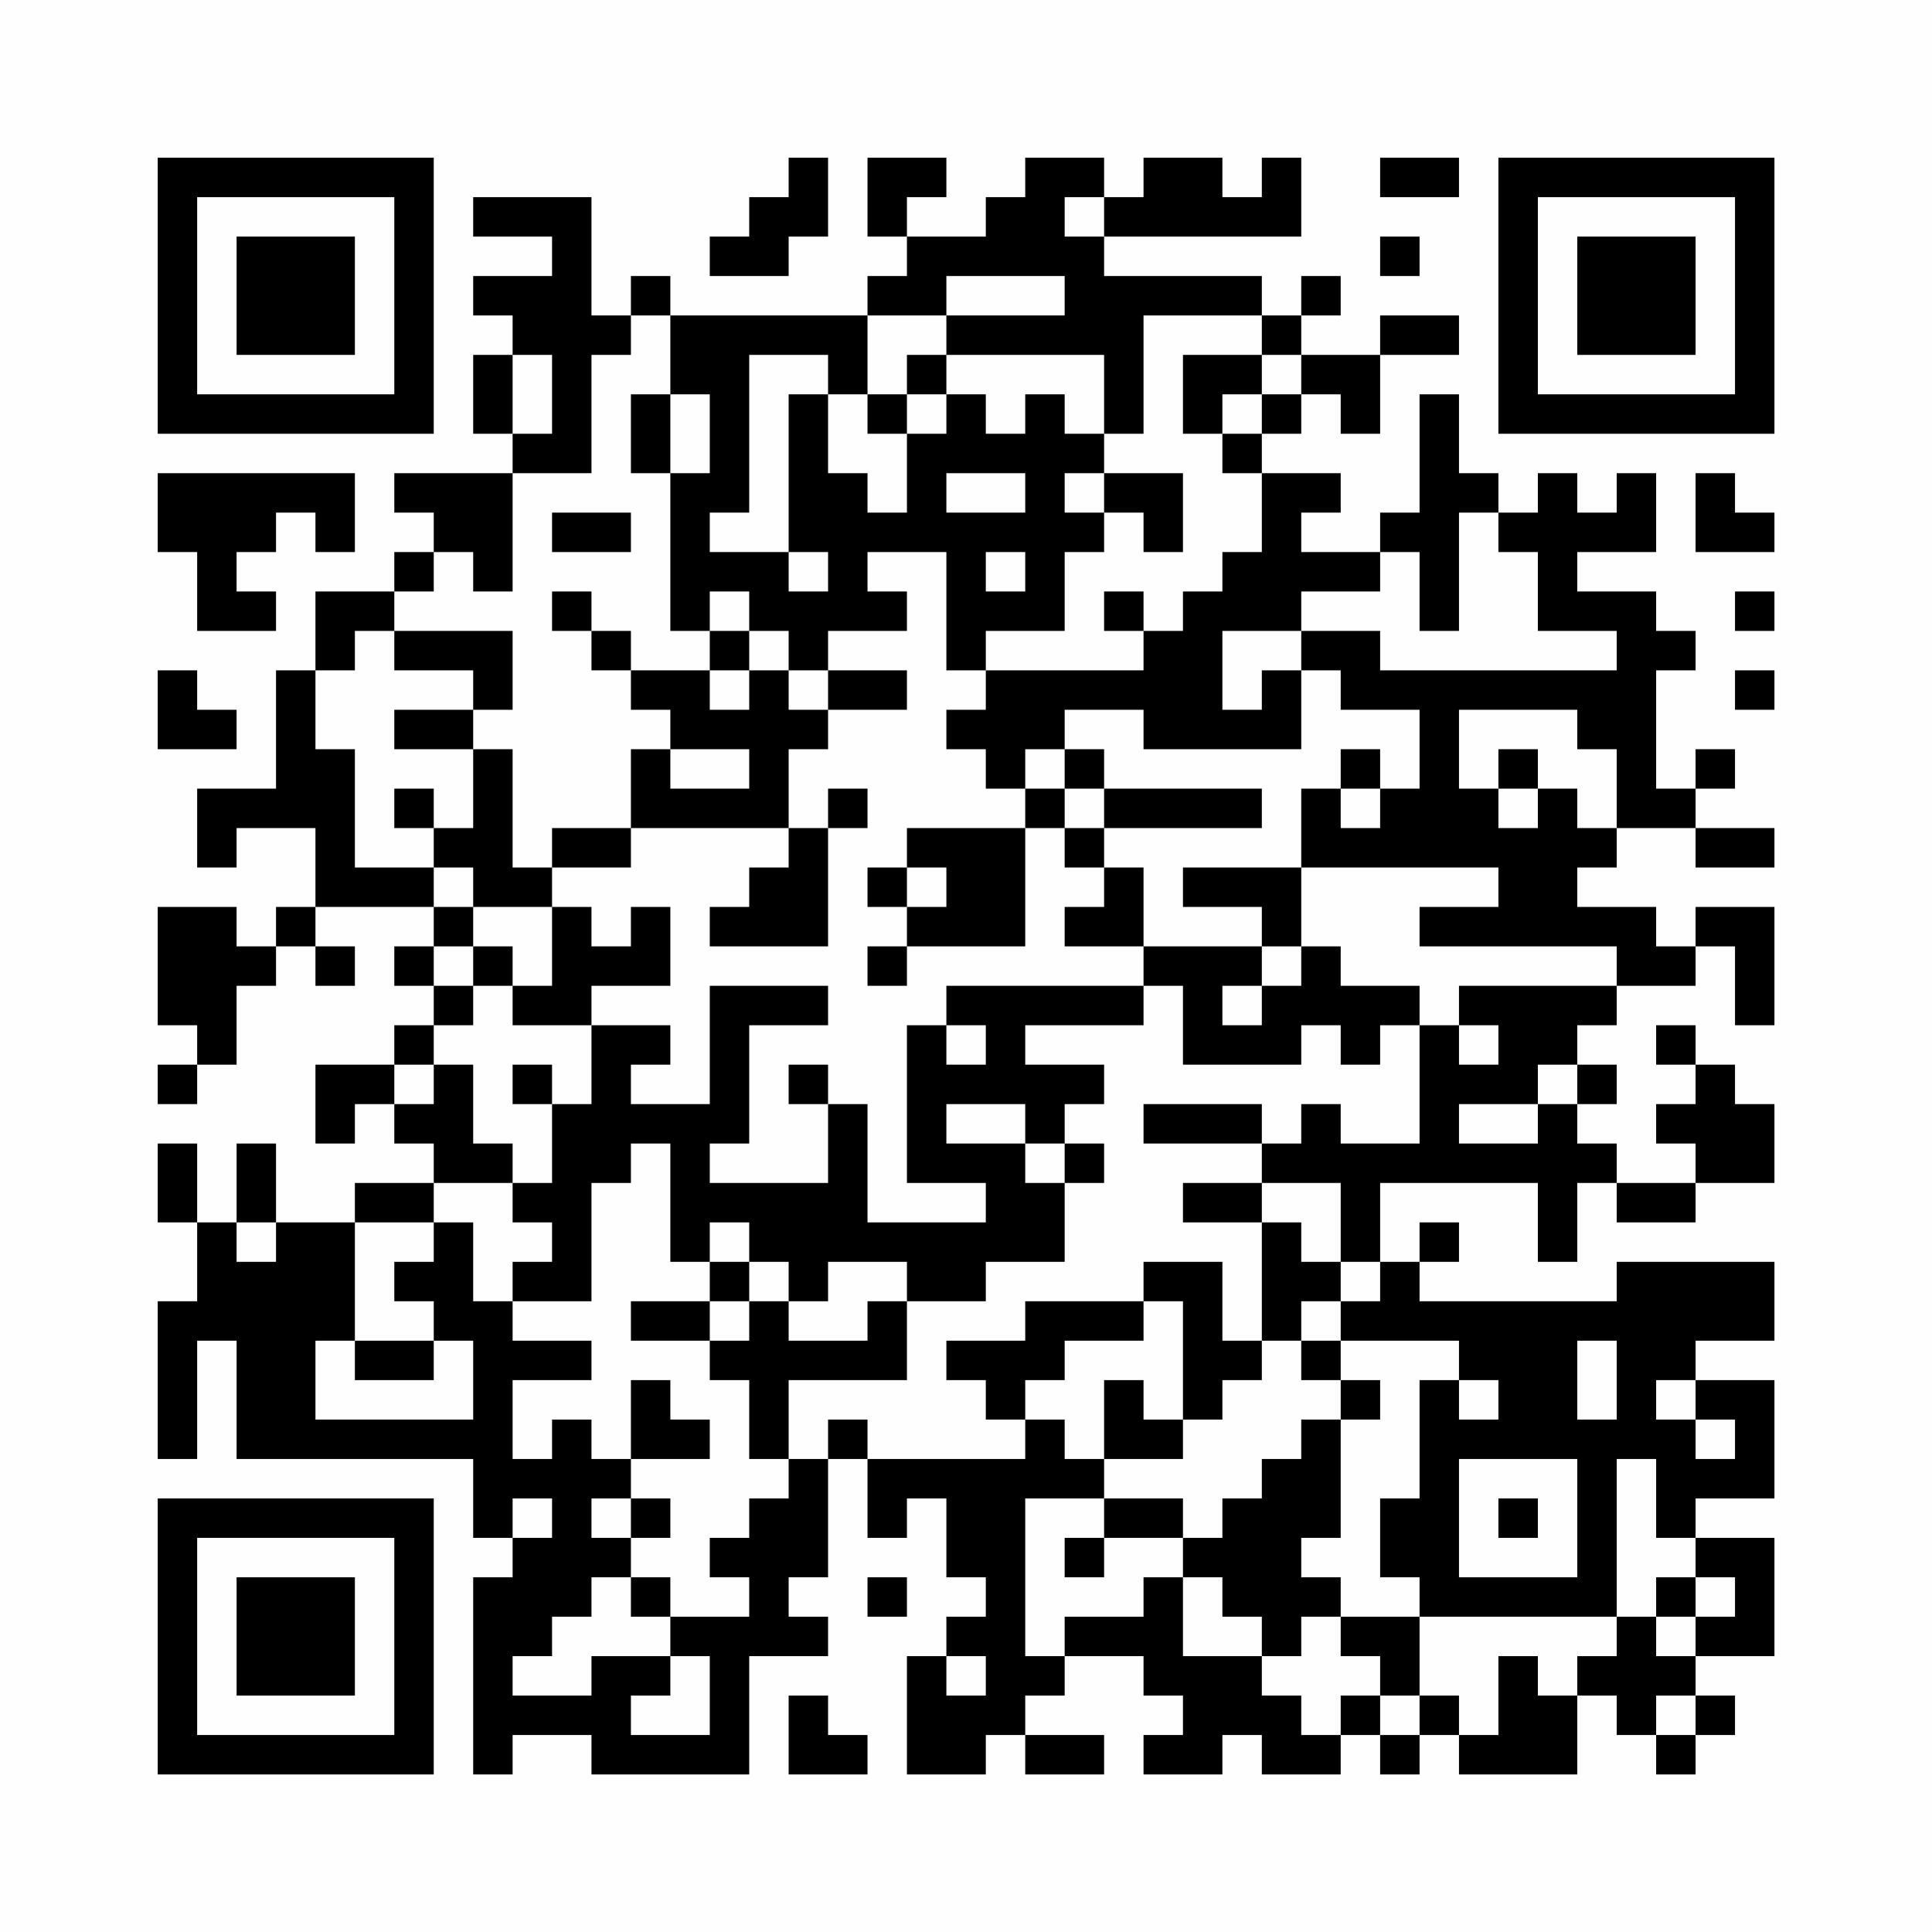 <?xml version="1.0" encoding="UTF-8"?>
<svg xmlns="http://www.w3.org/2000/svg" version="1.1" width="200" height="200" viewBox="0 0 200 200"><rect x="0" y="0" width="200" height="200" fill="#fefefe"/><g transform="scale(4.082)"><g transform="translate(4,4)"><path fill-rule="evenodd" d="M16 0L16 1L15 1L15 2L14 2L14 3L16 3L16 2L17 2L17 0ZM18 0L18 2L19 2L19 3L18 3L18 4L13 4L13 3L12 3L12 4L11 4L11 1L8 1L8 2L10 2L10 3L8 3L8 4L9 4L9 5L8 5L8 7L9 7L9 8L6 8L6 9L7 9L7 10L6 10L6 11L4 11L4 13L3 13L3 16L1 16L1 18L2 18L2 17L4 17L4 19L3 19L3 20L2 20L2 19L0 19L0 22L1 22L1 23L0 23L0 24L1 24L1 23L2 23L2 21L3 21L3 20L4 20L4 21L5 21L5 20L4 20L4 19L7 19L7 20L6 20L6 21L7 21L7 22L6 22L6 23L4 23L4 25L5 25L5 24L6 24L6 25L7 25L7 26L5 26L5 27L3 27L3 25L2 25L2 27L1 27L1 25L0 25L0 27L1 27L1 29L0 29L0 33L1 33L1 30L2 30L2 33L8 33L8 35L9 35L9 36L8 36L8 41L9 41L9 40L11 40L11 41L15 41L15 38L17 38L17 37L16 37L16 36L17 36L17 33L18 33L18 35L19 35L19 34L20 34L20 36L21 36L21 37L20 37L20 38L19 38L19 41L21 41L21 40L22 40L22 41L24 41L24 40L22 40L22 39L23 39L23 38L25 38L25 39L26 39L26 40L25 40L25 41L27 41L27 40L28 40L28 41L30 41L30 40L31 40L31 41L32 41L32 40L33 40L33 41L36 41L36 39L37 39L37 40L38 40L38 41L39 41L39 40L40 40L40 39L39 39L39 38L41 38L41 35L39 35L39 34L41 34L41 31L39 31L39 30L41 30L41 28L37 28L37 29L32 29L32 28L33 28L33 27L32 27L32 28L31 28L31 26L35 26L35 28L36 28L36 26L37 26L37 27L39 27L39 26L41 26L41 24L40 24L40 23L39 23L39 22L38 22L38 23L39 23L39 24L38 24L38 25L39 25L39 26L37 26L37 25L36 25L36 24L37 24L37 23L36 23L36 22L37 22L37 21L39 21L39 20L40 20L40 22L41 22L41 19L39 19L39 20L38 20L38 19L36 19L36 18L37 18L37 17L39 17L39 18L41 18L41 17L39 17L39 16L40 16L40 15L39 15L39 16L38 16L38 13L39 13L39 12L38 12L38 11L36 11L36 10L38 10L38 8L37 8L37 9L36 9L36 8L35 8L35 9L34 9L34 8L33 8L33 6L32 6L32 9L31 9L31 10L29 10L29 9L30 9L30 8L28 8L28 7L29 7L29 6L30 6L30 7L31 7L31 5L33 5L33 4L31 4L31 5L29 5L29 4L30 4L30 3L29 3L29 4L28 4L28 3L24 3L24 2L29 2L29 0L28 0L28 1L27 1L27 0L25 0L25 1L24 1L24 0L22 0L22 1L21 1L21 2L19 2L19 1L20 1L20 0ZM31 0L31 1L33 1L33 0ZM23 1L23 2L24 2L24 1ZM31 2L31 3L32 3L32 2ZM20 3L20 4L18 4L18 6L17 6L17 5L15 5L15 9L14 9L14 10L16 10L16 11L17 11L17 10L16 10L16 6L17 6L17 8L18 8L18 9L19 9L19 7L20 7L20 6L21 6L21 7L22 7L22 6L23 6L23 7L24 7L24 8L23 8L23 9L24 9L24 10L23 10L23 12L21 12L21 13L20 13L20 10L18 10L18 11L19 11L19 12L17 12L17 13L16 13L16 12L15 12L15 11L14 11L14 12L13 12L13 8L14 8L14 6L13 6L13 4L12 4L12 5L11 5L11 8L9 8L9 11L8 11L8 10L7 10L7 11L6 11L6 12L5 12L5 13L4 13L4 15L5 15L5 18L7 18L7 19L8 19L8 20L7 20L7 21L8 21L8 22L7 22L7 23L6 23L6 24L7 24L7 23L8 23L8 25L9 25L9 26L7 26L7 27L5 27L5 30L4 30L4 32L8 32L8 30L7 30L7 29L6 29L6 28L7 28L7 27L8 27L8 29L9 29L9 30L11 30L11 31L9 31L9 33L10 33L10 32L11 32L11 33L12 33L12 34L11 34L11 35L12 35L12 36L11 36L11 37L10 37L10 38L9 38L9 39L11 39L11 38L13 38L13 39L12 39L12 40L14 40L14 38L13 38L13 37L15 37L15 36L14 36L14 35L15 35L15 34L16 34L16 33L17 33L17 32L18 32L18 33L22 33L22 32L23 32L23 33L24 33L24 34L22 34L22 38L23 38L23 37L25 37L25 36L26 36L26 38L28 38L28 39L29 39L29 40L30 40L30 39L31 39L31 40L32 40L32 39L33 39L33 40L34 40L34 38L35 38L35 39L36 39L36 38L37 38L37 37L38 37L38 38L39 38L39 37L40 37L40 36L39 36L39 35L38 35L38 33L37 33L37 37L32 37L32 36L31 36L31 34L32 34L32 31L33 31L33 32L34 32L34 31L33 31L33 30L30 30L30 29L31 29L31 28L30 28L30 26L28 26L28 25L29 25L29 24L30 24L30 25L32 25L32 22L33 22L33 23L34 23L34 22L33 22L33 21L37 21L37 20L32 20L32 19L34 19L34 18L29 18L29 16L30 16L30 17L31 17L31 16L32 16L32 14L30 14L30 13L29 13L29 12L31 12L31 13L37 13L37 12L35 12L35 10L34 10L34 9L33 9L33 12L32 12L32 10L31 10L31 11L29 11L29 12L27 12L27 14L28 14L28 13L29 13L29 15L25 15L25 14L23 14L23 15L22 15L22 16L21 16L21 15L20 15L20 14L21 14L21 13L25 13L25 12L26 12L26 11L27 11L27 10L28 10L28 8L27 8L27 7L28 7L28 6L29 6L29 5L28 5L28 4L25 4L25 7L24 7L24 5L20 5L20 4L23 4L23 3ZM9 5L9 7L10 7L10 5ZM19 5L19 6L18 6L18 7L19 7L19 6L20 6L20 5ZM26 5L26 7L27 7L27 6L28 6L28 5ZM12 6L12 8L13 8L13 6ZM0 8L0 10L1 10L1 12L3 12L3 11L2 11L2 10L3 10L3 9L4 9L4 10L5 10L5 8ZM20 8L20 9L22 9L22 8ZM24 8L24 9L25 9L25 10L26 10L26 8ZM39 8L39 10L41 10L41 9L40 9L40 8ZM10 9L10 10L12 10L12 9ZM21 10L21 11L22 11L22 10ZM10 11L10 12L11 12L11 13L12 13L12 14L13 14L13 15L12 15L12 17L10 17L10 18L9 18L9 15L8 15L8 14L9 14L9 12L6 12L6 13L8 13L8 14L6 14L6 15L8 15L8 17L7 17L7 16L6 16L6 17L7 17L7 18L8 18L8 19L10 19L10 21L9 21L9 20L8 20L8 21L9 21L9 22L11 22L11 24L10 24L10 23L9 23L9 24L10 24L10 26L9 26L9 27L10 27L10 28L9 28L9 29L11 29L11 26L12 26L12 25L13 25L13 28L14 28L14 29L12 29L12 30L14 30L14 31L15 31L15 33L16 33L16 31L19 31L19 29L21 29L21 28L23 28L23 26L24 26L24 25L23 25L23 24L24 24L24 23L22 23L22 22L25 22L25 21L26 21L26 23L29 23L29 22L30 22L30 23L31 23L31 22L32 22L32 21L30 21L30 20L29 20L29 18L26 18L26 19L28 19L28 20L25 20L25 18L24 18L24 17L28 17L28 16L24 16L24 15L23 15L23 16L22 16L22 17L19 17L19 18L18 18L18 19L19 19L19 20L18 20L18 21L19 21L19 20L22 20L22 17L23 17L23 18L24 18L24 19L23 19L23 20L25 20L25 21L20 21L20 22L19 22L19 26L21 26L21 27L18 27L18 24L17 24L17 23L16 23L16 24L17 24L17 26L14 26L14 25L15 25L15 22L17 22L17 21L14 21L14 24L12 24L12 23L13 23L13 22L11 22L11 21L13 21L13 19L12 19L12 20L11 20L11 19L10 19L10 18L12 18L12 17L16 17L16 18L15 18L15 19L14 19L14 20L17 20L17 17L18 17L18 16L17 16L17 17L16 17L16 15L17 15L17 14L19 14L19 13L17 13L17 14L16 14L16 13L15 13L15 12L14 12L14 13L12 13L12 12L11 12L11 11ZM24 11L24 12L25 12L25 11ZM40 11L40 12L41 12L41 11ZM0 13L0 15L2 15L2 14L1 14L1 13ZM14 13L14 14L15 14L15 13ZM40 13L40 14L41 14L41 13ZM33 14L33 16L34 16L34 17L35 17L35 16L36 16L36 17L37 17L37 15L36 15L36 14ZM13 15L13 16L15 16L15 15ZM30 15L30 16L31 16L31 15ZM34 15L34 16L35 16L35 15ZM23 16L23 17L24 17L24 16ZM19 18L19 19L20 19L20 18ZM28 20L28 21L27 21L27 22L28 22L28 21L29 21L29 20ZM20 22L20 23L21 23L21 22ZM35 23L35 24L33 24L33 25L35 25L35 24L36 24L36 23ZM20 24L20 25L22 25L22 26L23 26L23 25L22 25L22 24ZM25 24L25 25L28 25L28 24ZM26 26L26 27L28 27L28 30L27 30L27 28L25 28L25 29L22 29L22 30L20 30L20 31L21 31L21 32L22 32L22 31L23 31L23 30L25 30L25 29L26 29L26 32L25 32L25 31L24 31L24 33L26 33L26 32L27 32L27 31L28 31L28 30L29 30L29 31L30 31L30 32L29 32L29 33L28 33L28 34L27 34L27 35L26 35L26 34L24 34L24 35L23 35L23 36L24 36L24 35L26 35L26 36L27 36L27 37L28 37L28 38L29 38L29 37L30 37L30 38L31 38L31 39L32 39L32 37L30 37L30 36L29 36L29 35L30 35L30 32L31 32L31 31L30 31L30 30L29 30L29 29L30 29L30 28L29 28L29 27L28 27L28 26ZM2 27L2 28L3 28L3 27ZM14 27L14 28L15 28L15 29L14 29L14 30L15 30L15 29L16 29L16 30L18 30L18 29L19 29L19 28L17 28L17 29L16 29L16 28L15 28L15 27ZM5 30L5 31L7 31L7 30ZM36 30L36 32L37 32L37 30ZM12 31L12 33L14 33L14 32L13 32L13 31ZM38 31L38 32L39 32L39 33L40 33L40 32L39 32L39 31ZM33 33L33 36L36 36L36 33ZM9 34L9 35L10 35L10 34ZM12 34L12 35L13 35L13 34ZM34 34L34 35L35 35L35 34ZM12 36L12 37L13 37L13 36ZM18 36L18 37L19 37L19 36ZM38 36L38 37L39 37L39 36ZM20 38L20 39L21 39L21 38ZM16 39L16 41L18 41L18 40L17 40L17 39ZM38 39L38 40L39 40L39 39ZM0 0L0 7L7 7L7 0ZM1 1L1 6L6 6L6 1ZM2 2L2 5L5 5L5 2ZM34 0L34 7L41 7L41 0ZM35 1L35 6L40 6L40 1ZM36 2L36 5L39 5L39 2ZM0 34L0 41L7 41L7 34ZM1 35L1 40L6 40L6 35ZM2 36L2 39L5 39L5 36Z" fill="#000000"/></g></g></svg>
